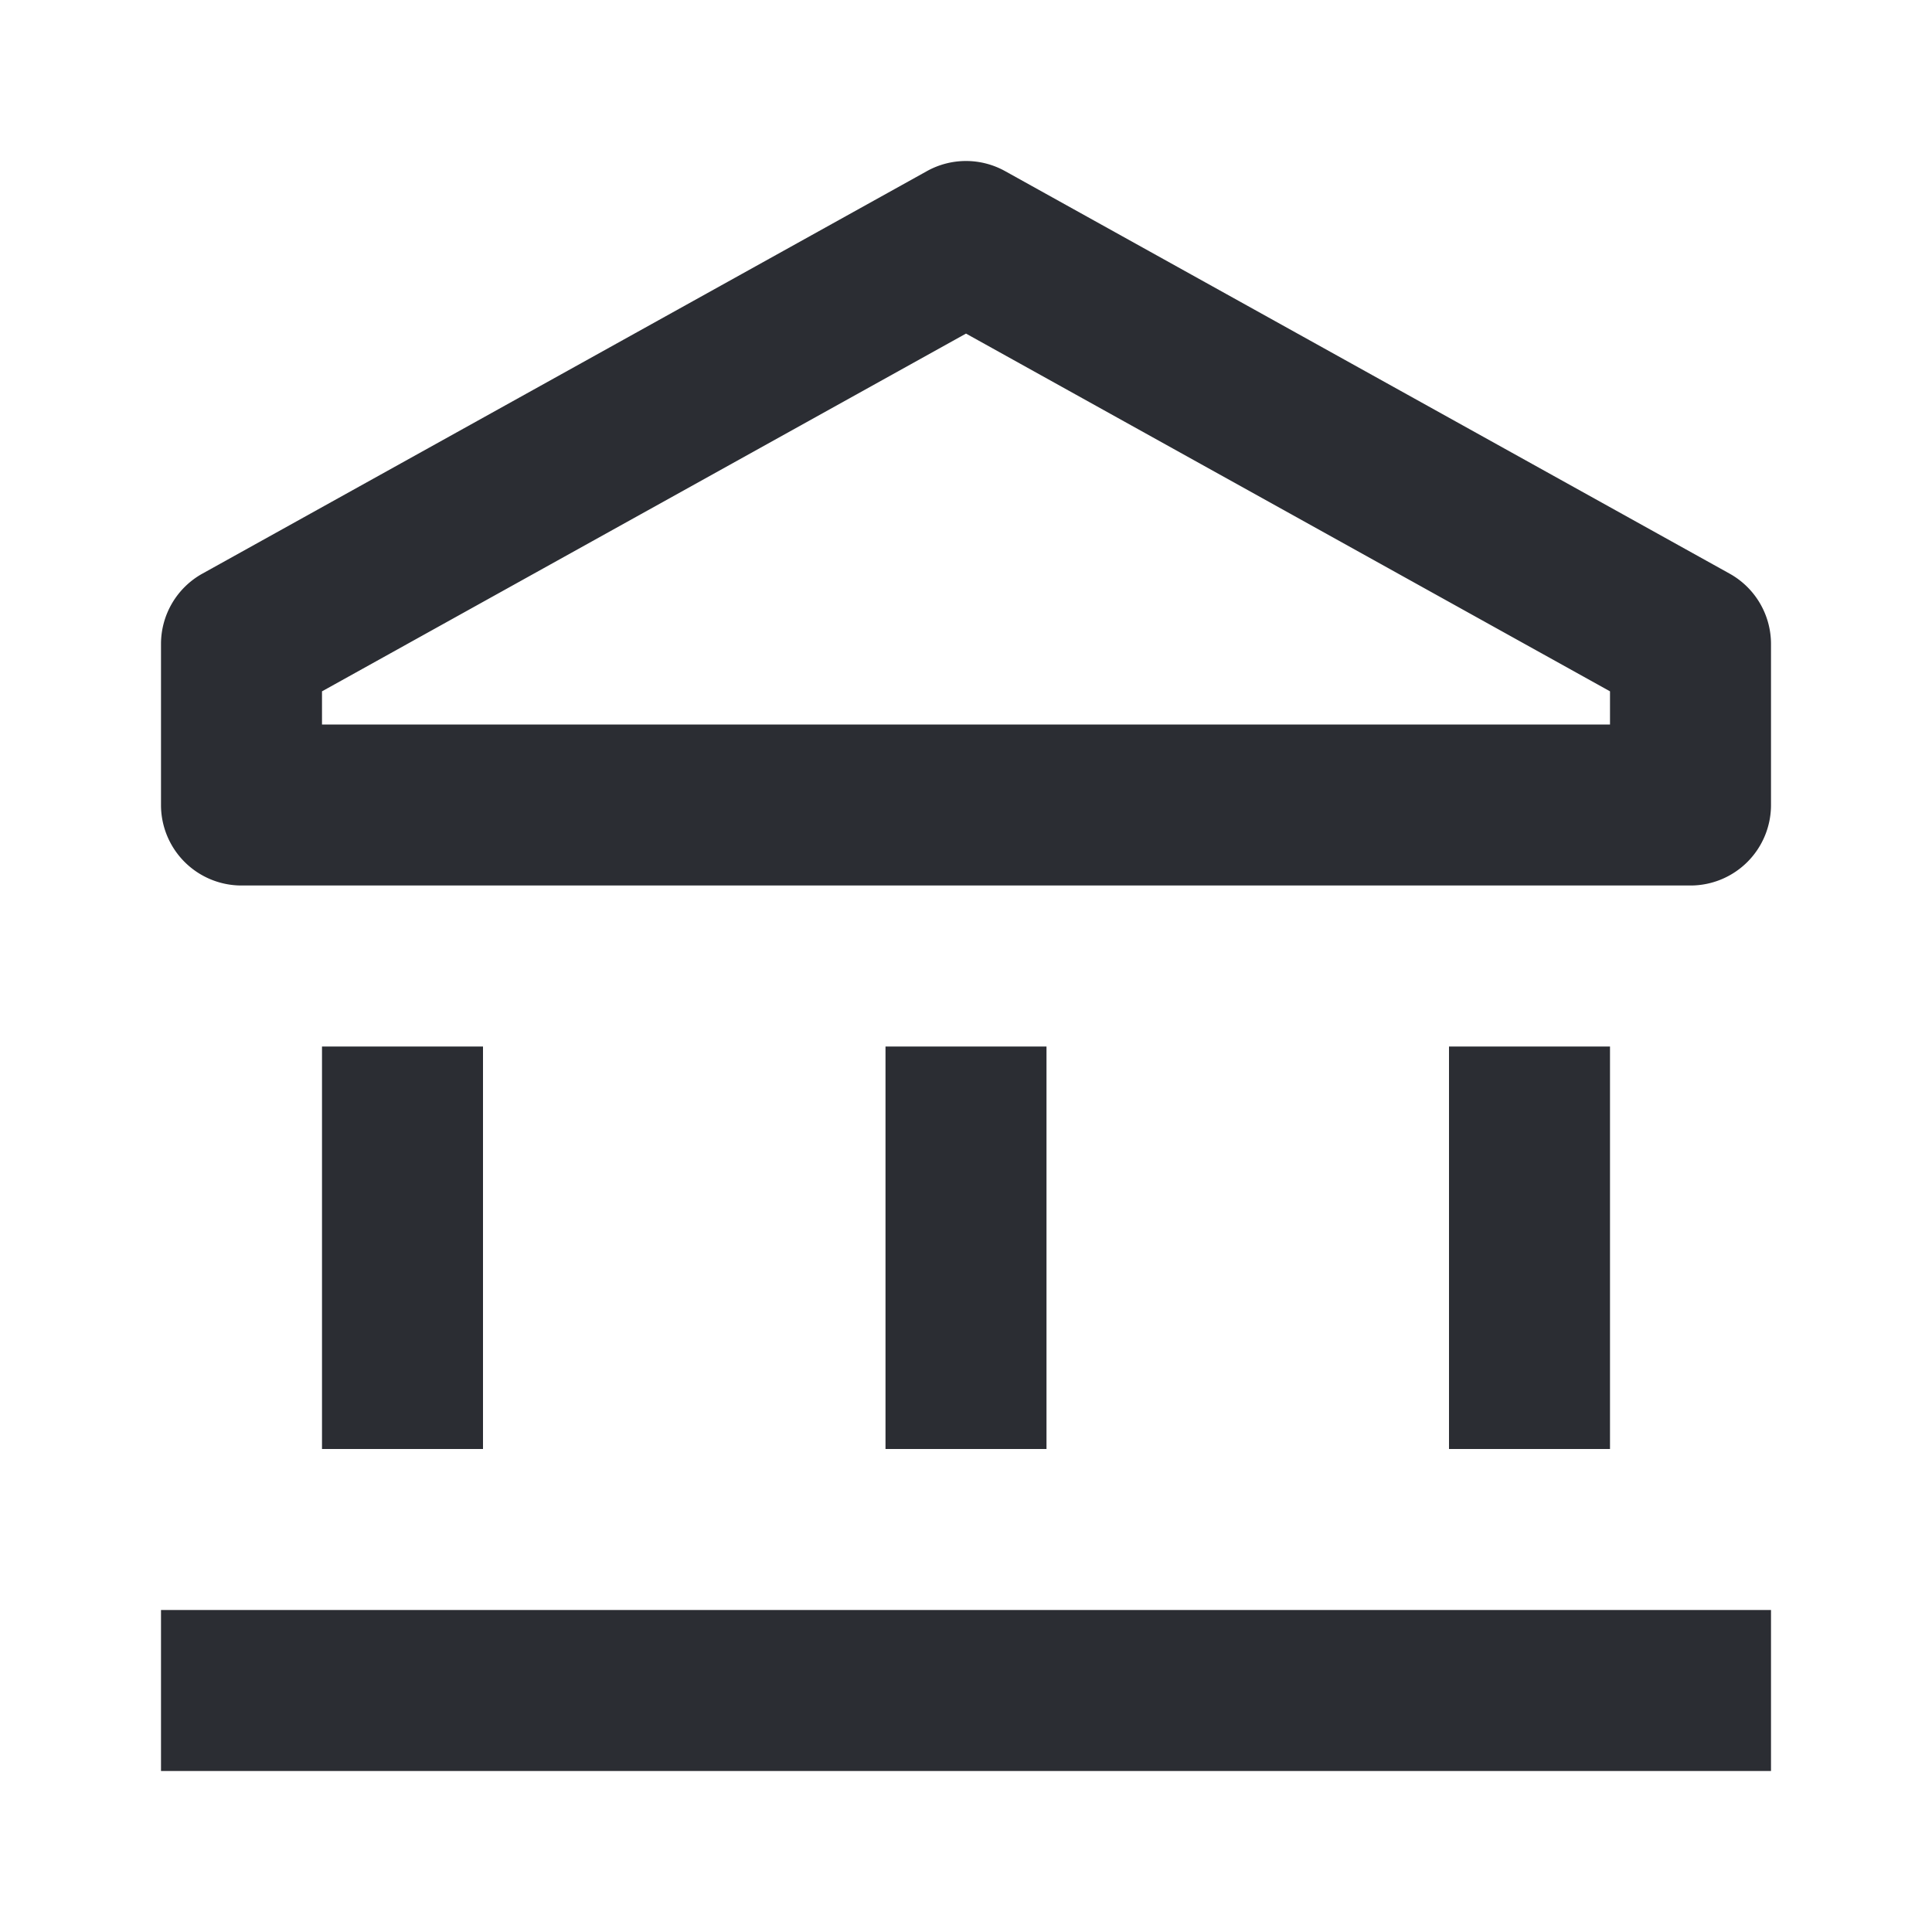 <svg width="24" height="24" viewBox="0 0 24 24" xmlns="http://www.w3.org/2000/svg"><g fill="#2B2D33" fill-rule="evenodd"><path d="M11.514 2.126a1 1 0 01.972 0l9 5A1 1 0 0122 8v2a1 1 0 01-1 1H3a1 1 0 01-1-1V8a1 1 0 01.514-.874l9-5zM4 8.588V9h16v-.412l-8-4.444-8 4.444z"/><path d="M4 13h2v5H4v-5zm9 5v-5h-2v5h2zm5-5h2v5h-2v-5zm4 9v-2H2v2h20z" fill-rule="nonzero"/></g></svg>